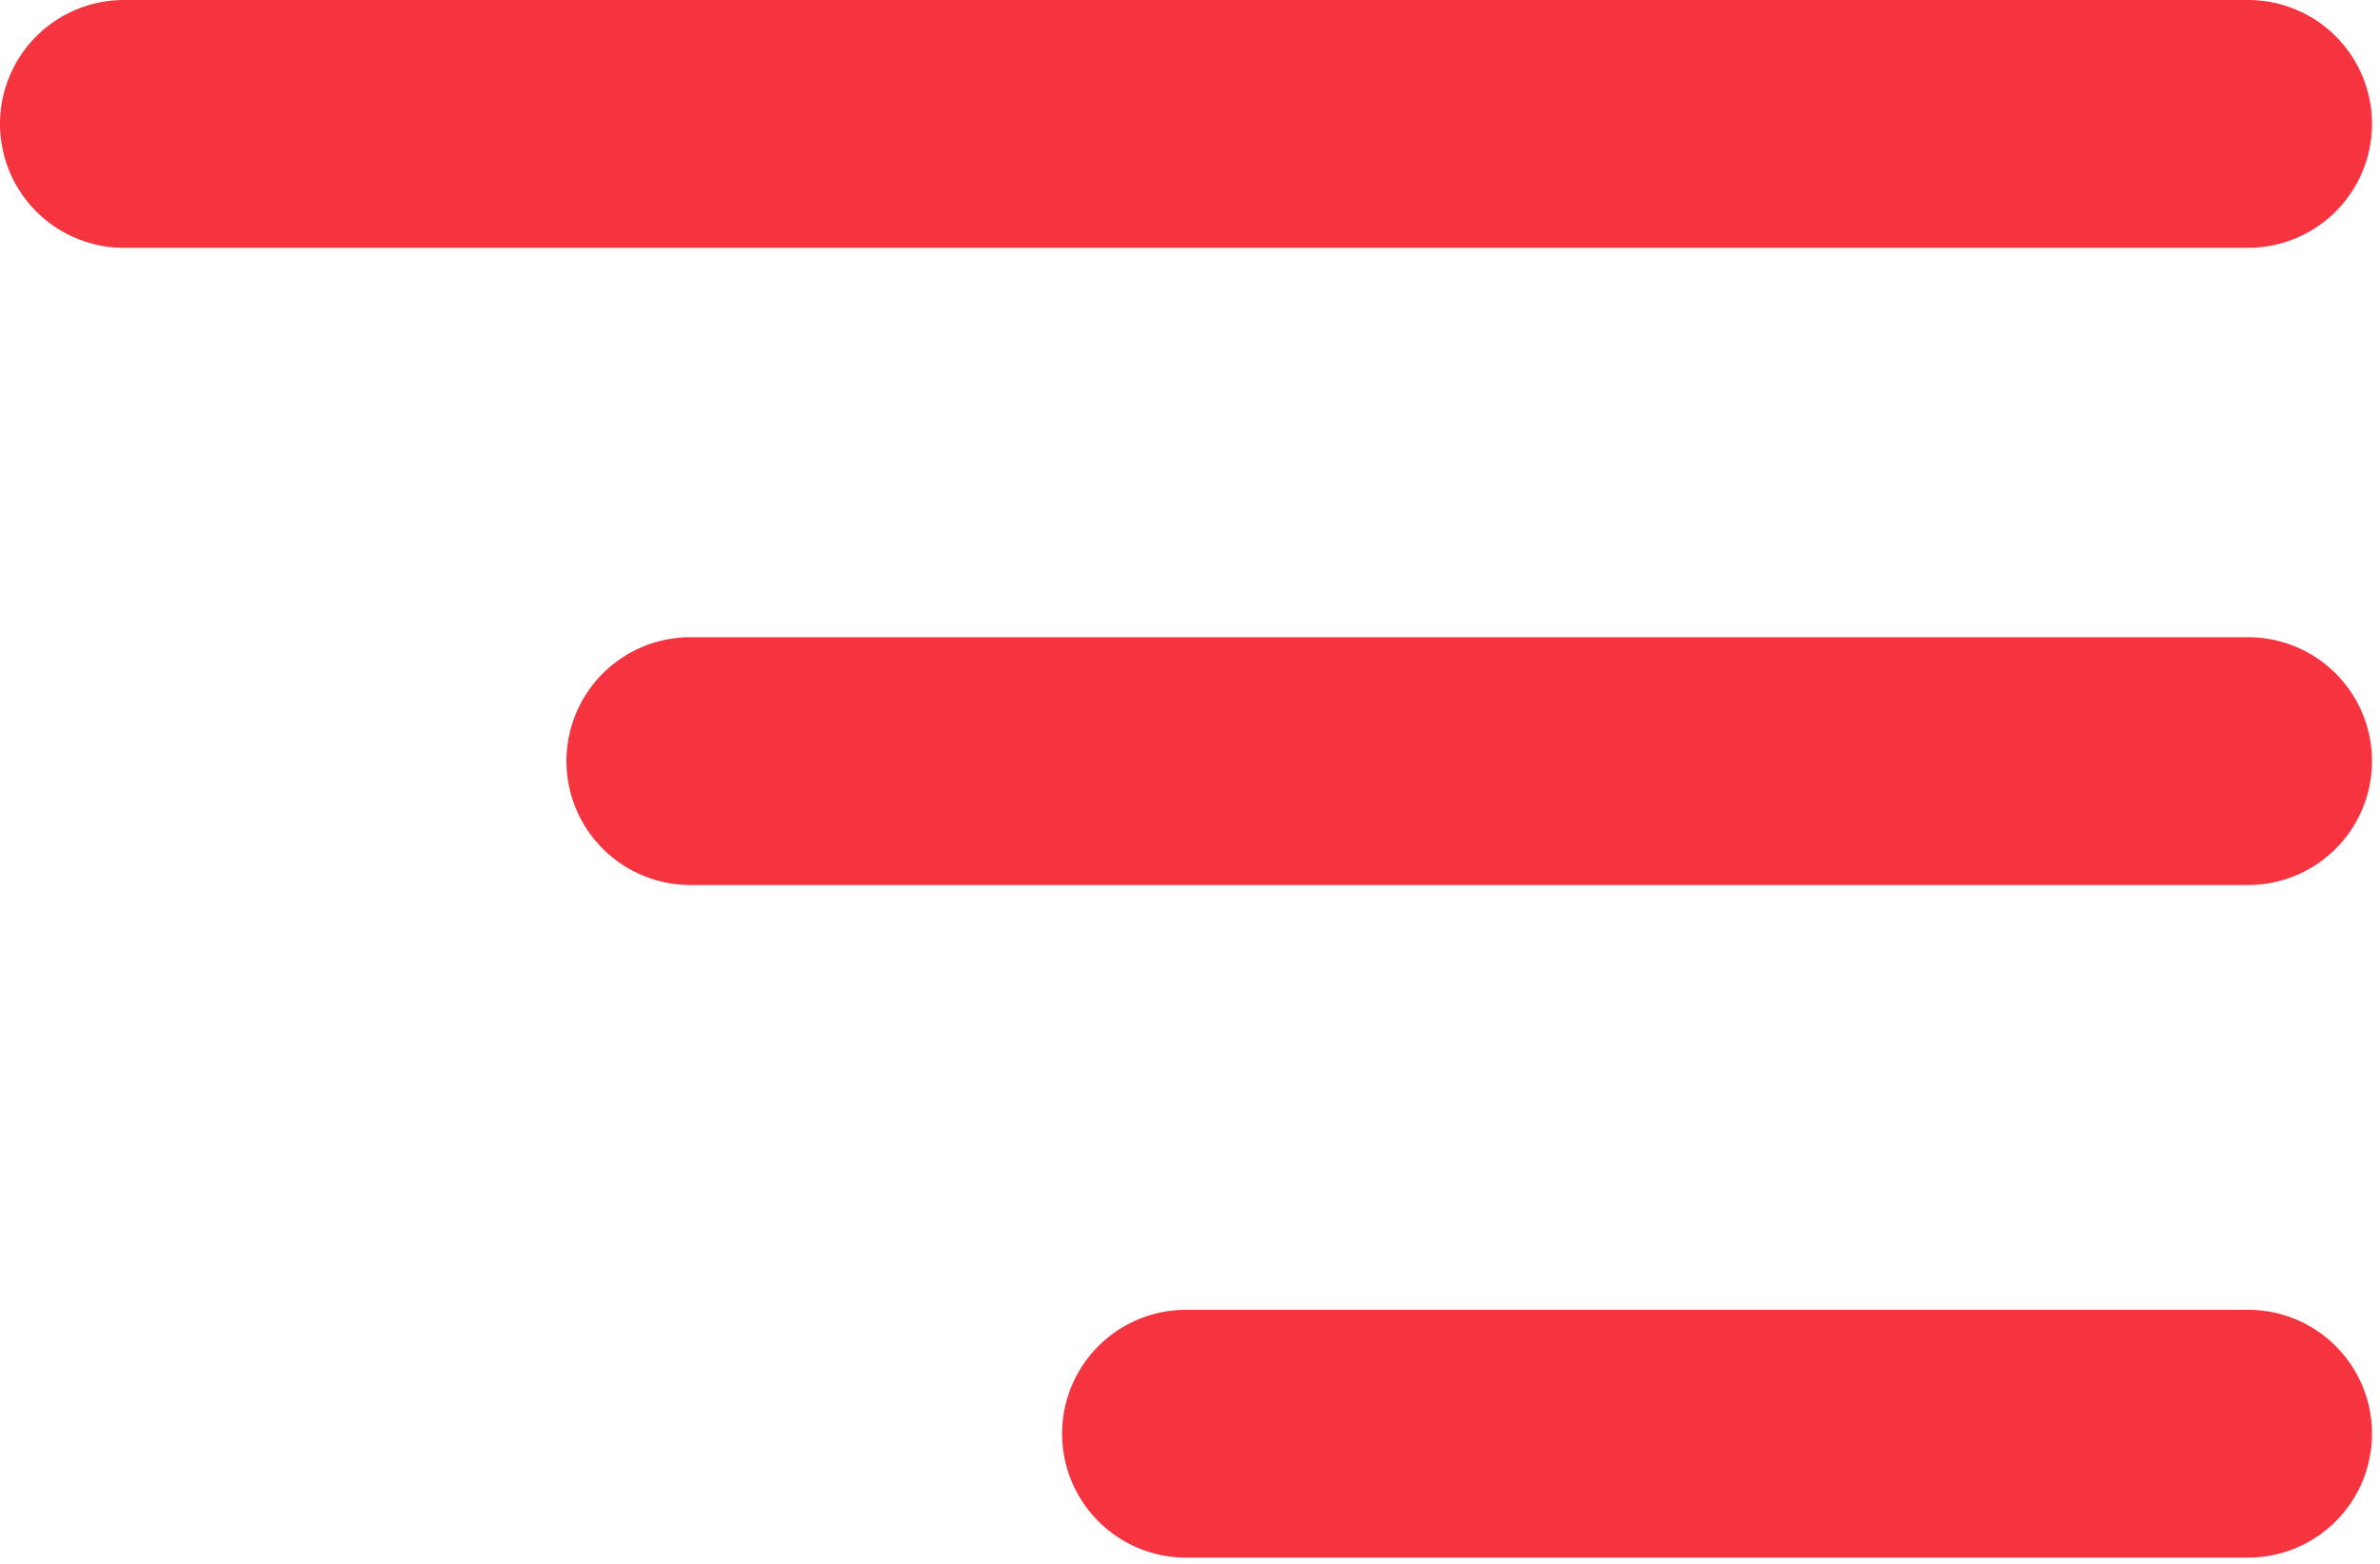 <?xml version="1.0" encoding="UTF-8" standalone="no"?><!DOCTYPE svg PUBLIC "-//W3C//DTD SVG 1.1//EN" "http://www.w3.org/Graphics/SVG/1.1/DTD/svg11.dtd"><svg width="100%" height="100%" viewBox="0 0 4863 3196" version="1.1" xmlns="http://www.w3.org/2000/svg" xmlns:xlink="http://www.w3.org/1999/xlink" xml:space="preserve" xmlns:serif="http://www.serif.com/" style="fill-rule:evenodd;clip-rule:evenodd;stroke-linejoin:round;stroke-miterlimit:2;"><g id="Gruppe_99"><path d="M4846.67,252.554c-0,-139.396 -113.159,-252.554 -252.555,-252.554l-4341.54,0c-139.392,0 -252.55,113.158 -252.55,252.554l-0,2677.78c-0,139.375 113.158,252.538 252.55,252.538l4341.54,-0c139.395,-0 252.554,-113.163 252.554,-252.538l-0,-2677.78l-0,0.004Z" style="fill:#fff;fill-opacity:0;stroke:#fff;stroke-opacity:0;stroke-width:17.38px;"/><path id="Linie_2" d="M4593.46,253.179l-4340.29,0" style="fill:none;fill-rule:nonzero;stroke:#f63440;stroke-width:506.42px;stroke-linecap:round;stroke-linejoin:miter;stroke-miterlimit:4;"/><path id="Linie_3" d="M4593.46,1555.26l-3182.86,-0" style="fill:none;fill-rule:nonzero;stroke:#f63440;stroke-width:506.42px;stroke-linecap:round;stroke-linejoin:miter;stroke-miterlimit:4;"/><path id="Linie_4" d="M4593.46,2929.69l-2170.14,-0.001" style="fill:none;fill-rule:nonzero;stroke:#f63440;stroke-width:506.42px;stroke-linecap:round;stroke-linejoin:miter;stroke-miterlimit:4;"/></g></svg>